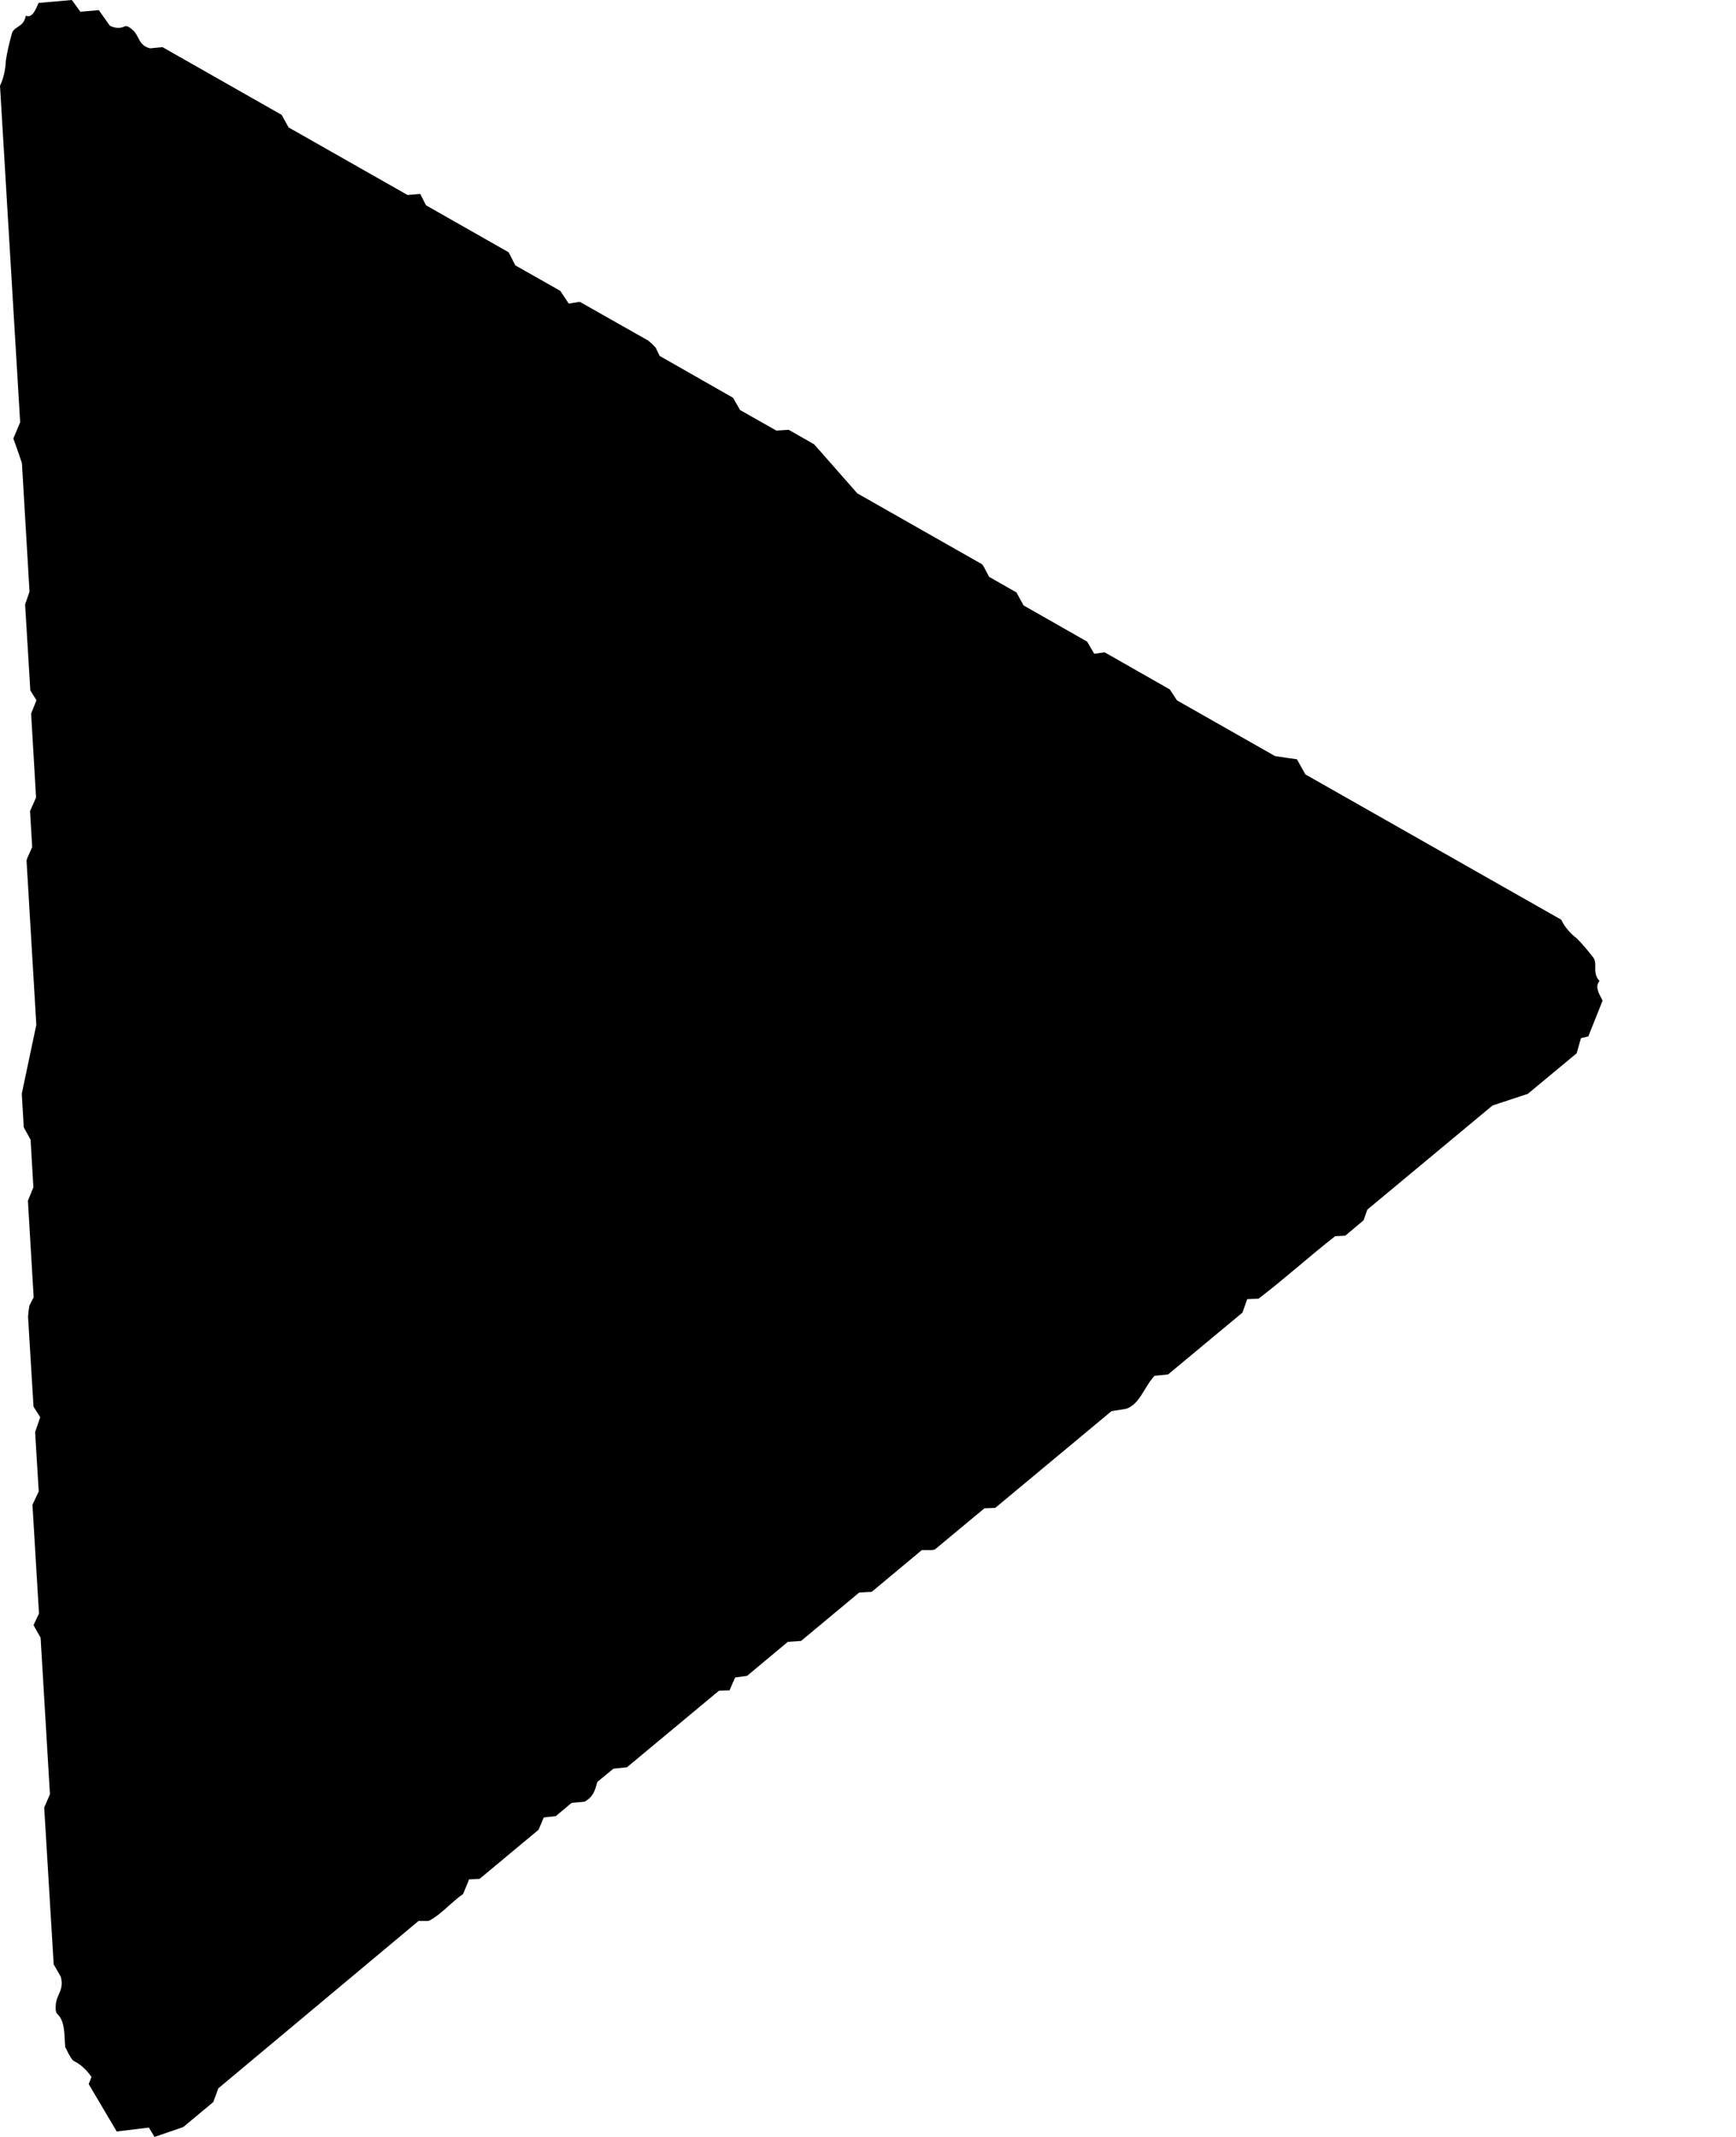 <svg width="13" height="16" viewBox="0 0 13 16" fill="none" xmlns="http://www.w3.org/2000/svg">
<path fill-rule="evenodd" clip-rule="evenodd" d="M0.74 0.076L0.823 0.193C0.859 0.209 0.894 0.216 0.93 0.199L0.931 0.199C0.94 0.194 0.953 0.188 0.997 0.227C1.013 0.242 1.023 0.261 1.033 0.28C1.051 0.314 1.069 0.349 1.124 0.362L1.217 0.353L2.109 0.86L2.161 0.954L3.052 1.46L3.147 1.452L3.19 1.537L3.809 1.889L3.859 1.987L4.196 2.178L4.259 2.273L4.342 2.26L4.854 2.55C4.874 2.566 4.893 2.584 4.91 2.603L4.94 2.665L5.489 2.978L5.542 3.07L5.814 3.224L5.906 3.218L6.097 3.327L6.42 3.694L7.351 4.223C7.361 4.229 7.372 4.253 7.372 4.253L7.407 4.319L7.612 4.436L7.665 4.533L8.141 4.804L8.194 4.895L8.272 4.884L8.76 5.162L8.814 5.244L9.548 5.661L9.548 5.661C9.628 5.673 9.672 5.68 9.712 5.685L9.775 5.798L11.691 6.886C11.716 6.939 11.758 6.988 11.809 7.027C11.851 7.07 11.89 7.116 11.926 7.163C11.947 7.186 11.947 7.212 11.946 7.241C11.946 7.274 11.945 7.31 11.978 7.345C11.944 7.383 11.969 7.431 11.993 7.476L12.001 7.492L11.894 7.76L11.839 7.773L11.807 7.886L11.441 8.19L11.177 8.277L10.239 9.057L10.211 9.137L10.074 9.252L9.998 9.256C9.907 9.327 9.816 9.403 9.726 9.479L9.726 9.479L9.726 9.479C9.622 9.566 9.52 9.651 9.424 9.724L9.34 9.727L9.304 9.828L8.747 10.291L8.646 10.301C8.617 10.331 8.595 10.368 8.573 10.404C8.536 10.465 8.501 10.524 8.434 10.548L8.323 10.566L7.453 11.29L7.372 11.293L7.005 11.598C6.996 11.606 6.973 11.606 6.973 11.606L6.903 11.606L6.531 11.916C6.524 11.922 6.5 11.92 6.5 11.92L6.434 11.924L5.999 12.286L5.9 12.293L5.594 12.548L5.505 12.56L5.463 12.656L5.384 12.659L4.695 13.232L4.593 13.243L4.473 13.342L4.469 13.356C4.456 13.404 4.441 13.457 4.376 13.49L4.28 13.499L4.162 13.598L4.072 13.608L4.033 13.7L3.591 14.068L3.513 14.071L3.468 14.181C3.433 14.205 3.398 14.236 3.363 14.267L3.363 14.267C3.314 14.311 3.264 14.356 3.209 14.383L3.134 14.383L1.635 15.636L1.597 15.739L1.372 15.926L1.157 16L1.115 15.93L0.874 15.959L0.664 15.604C0.672 15.586 0.679 15.568 0.685 15.55C0.647 15.497 0.604 15.457 0.558 15.434C0.539 15.427 0.521 15.391 0.505 15.36C0.5 15.348 0.494 15.337 0.489 15.329C0.487 15.31 0.486 15.291 0.485 15.273C0.481 15.197 0.477 15.125 0.431 15.081L0.43 15.08C0.423 15.073 0.412 15.063 0.419 14.998C0.422 14.974 0.431 14.954 0.44 14.934C0.455 14.899 0.472 14.863 0.455 14.8L0.402 14.708L0.331 13.534L0.374 13.434L0.304 12.262L0.251 12.168L0.292 12.081L0.243 11.267L0.29 11.167L0.263 10.723L0.301 10.611L0.251 10.532L0.21 9.859C0.212 9.83 0.215 9.801 0.221 9.774L0.252 9.713L0.209 8.99L0.25 8.89L0.229 8.533L0.178 8.441L0.163 8.189L0.272 7.673L0.199 6.448C0.198 6.435 0.21 6.412 0.21 6.412L0.241 6.343L0.225 6.073L0.27 5.971L0.233 5.343L0.273 5.243L0.227 5.169L0.188 4.526L0.221 4.43L0.164 3.465L0.163 3.464C0.133 3.376 0.116 3.327 0.1 3.283L0.151 3.162L0 0.642C0.026 0.589 0.041 0.522 0.044 0.451C0.055 0.385 0.069 0.322 0.086 0.262C0.092 0.228 0.112 0.216 0.133 0.202C0.157 0.186 0.184 0.169 0.193 0.118C0.238 0.135 0.261 0.085 0.282 0.038L0.289 0.022L0.538 0L0.602 0.088L0.74 0.076Z" fill="black"/>
</svg>
